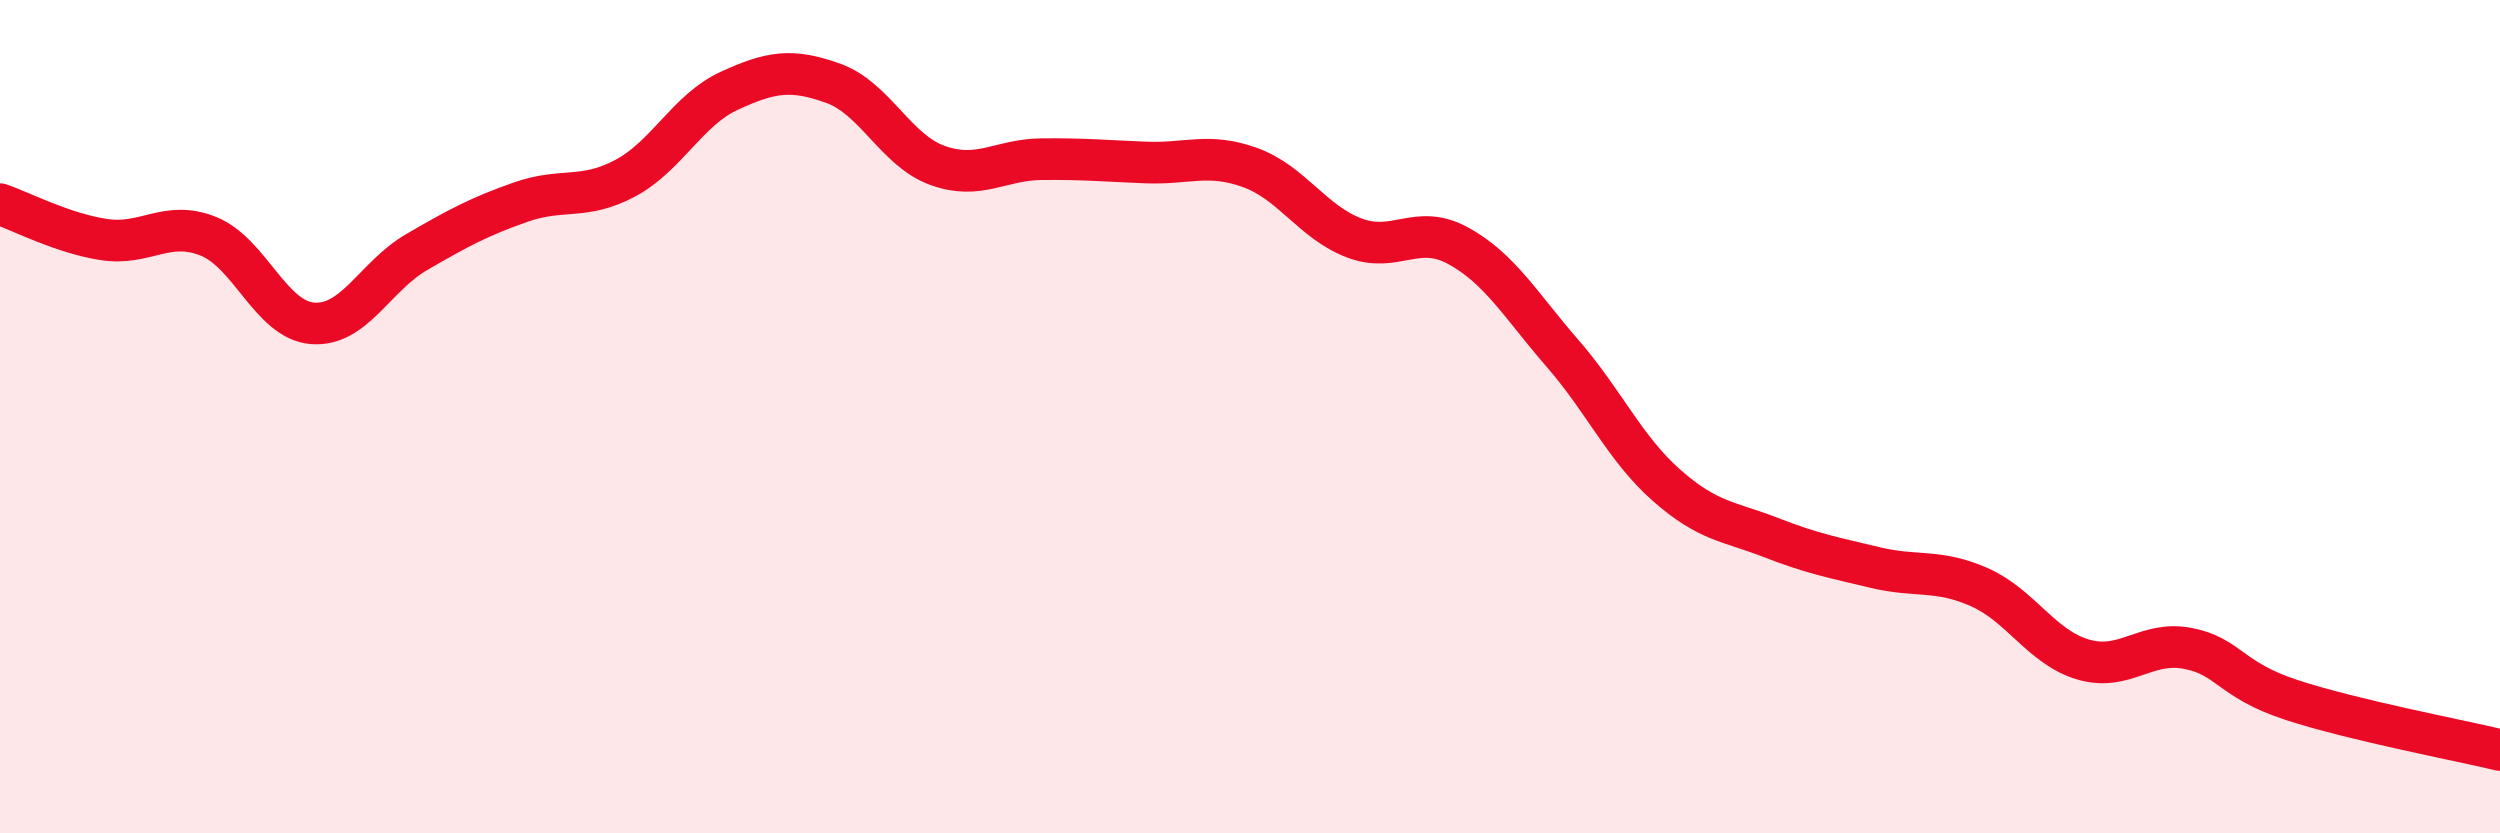 
    <svg width="60" height="20" viewBox="0 0 60 20" xmlns="http://www.w3.org/2000/svg">
      <path
        d="M 0,4.9 C 0.5,5.07 1.5,5.6 2.5,5.75 C 3.5,5.9 4,5.27 5,5.67 C 6,6.07 6.5,7.68 7.5,7.76 C 8.5,7.84 9,6.63 10,6.05 C 11,5.47 11.5,5.2 12.5,4.85 C 13.5,4.5 14,4.81 15,4.28 C 16,3.75 16.5,2.64 17.5,2.18 C 18.5,1.72 19,1.64 20,2 C 21,2.36 21.5,3.61 22.5,3.97 C 23.5,4.33 24,3.83 25,3.82 C 26,3.81 26.5,3.86 27.5,3.9 C 28.5,3.94 29,3.66 30,4.02 C 31,4.38 31.5,5.33 32.5,5.71 C 33.5,6.09 34,5.35 35,5.9 C 36,6.45 36.5,7.33 37.5,8.48 C 38.5,9.63 39,10.77 40,11.65 C 41,12.53 41.5,12.51 42.5,12.9 C 43.5,13.29 44,13.38 45,13.62 C 46,13.86 46.5,13.65 47.5,14.09 C 48.5,14.53 49,15.54 50,15.83 C 51,16.12 51.5,15.37 52.5,15.56 C 53.5,15.75 53.5,16.31 55,16.8 C 56.5,17.29 59,17.76 60,18L60 20L0 20Z"
        fill="#EB0A25"
        opacity="0.1"
        stroke-linecap="round"
        stroke-linejoin="round"
      />
      <path
        d="M 0,4.9 C 0.5,5.07 1.5,5.6 2.5,5.75 C 3.5,5.9 4,5.27 5,5.67 C 6,6.07 6.5,7.68 7.5,7.76 C 8.5,7.84 9,6.63 10,6.05 C 11,5.47 11.5,5.2 12.5,4.85 C 13.5,4.5 14,4.81 15,4.28 C 16,3.75 16.5,2.64 17.5,2.18 C 18.5,1.72 19,1.64 20,2 C 21,2.36 21.5,3.61 22.5,3.97 C 23.5,4.33 24,3.83 25,3.82 C 26,3.81 26.5,3.86 27.5,3.9 C 28.5,3.94 29,3.66 30,4.02 C 31,4.38 31.5,5.33 32.5,5.71 C 33.5,6.09 34,5.35 35,5.9 C 36,6.45 36.5,7.33 37.5,8.48 C 38.5,9.63 39,10.77 40,11.65 C 41,12.53 41.5,12.51 42.5,12.9 C 43.5,13.29 44,13.38 45,13.62 C 46,13.86 46.5,13.65 47.5,14.09 C 48.5,14.53 49,15.54 50,15.83 C 51,16.12 51.5,15.37 52.5,15.56 C 53.5,15.75 53.5,16.31 55,16.8 C 56.5,17.29 59,17.76 60,18"
        stroke="#EB0A25"
        stroke-width="1"
        fill="none"
        stroke-linecap="round"
        stroke-linejoin="round"
      />
    </svg>
  